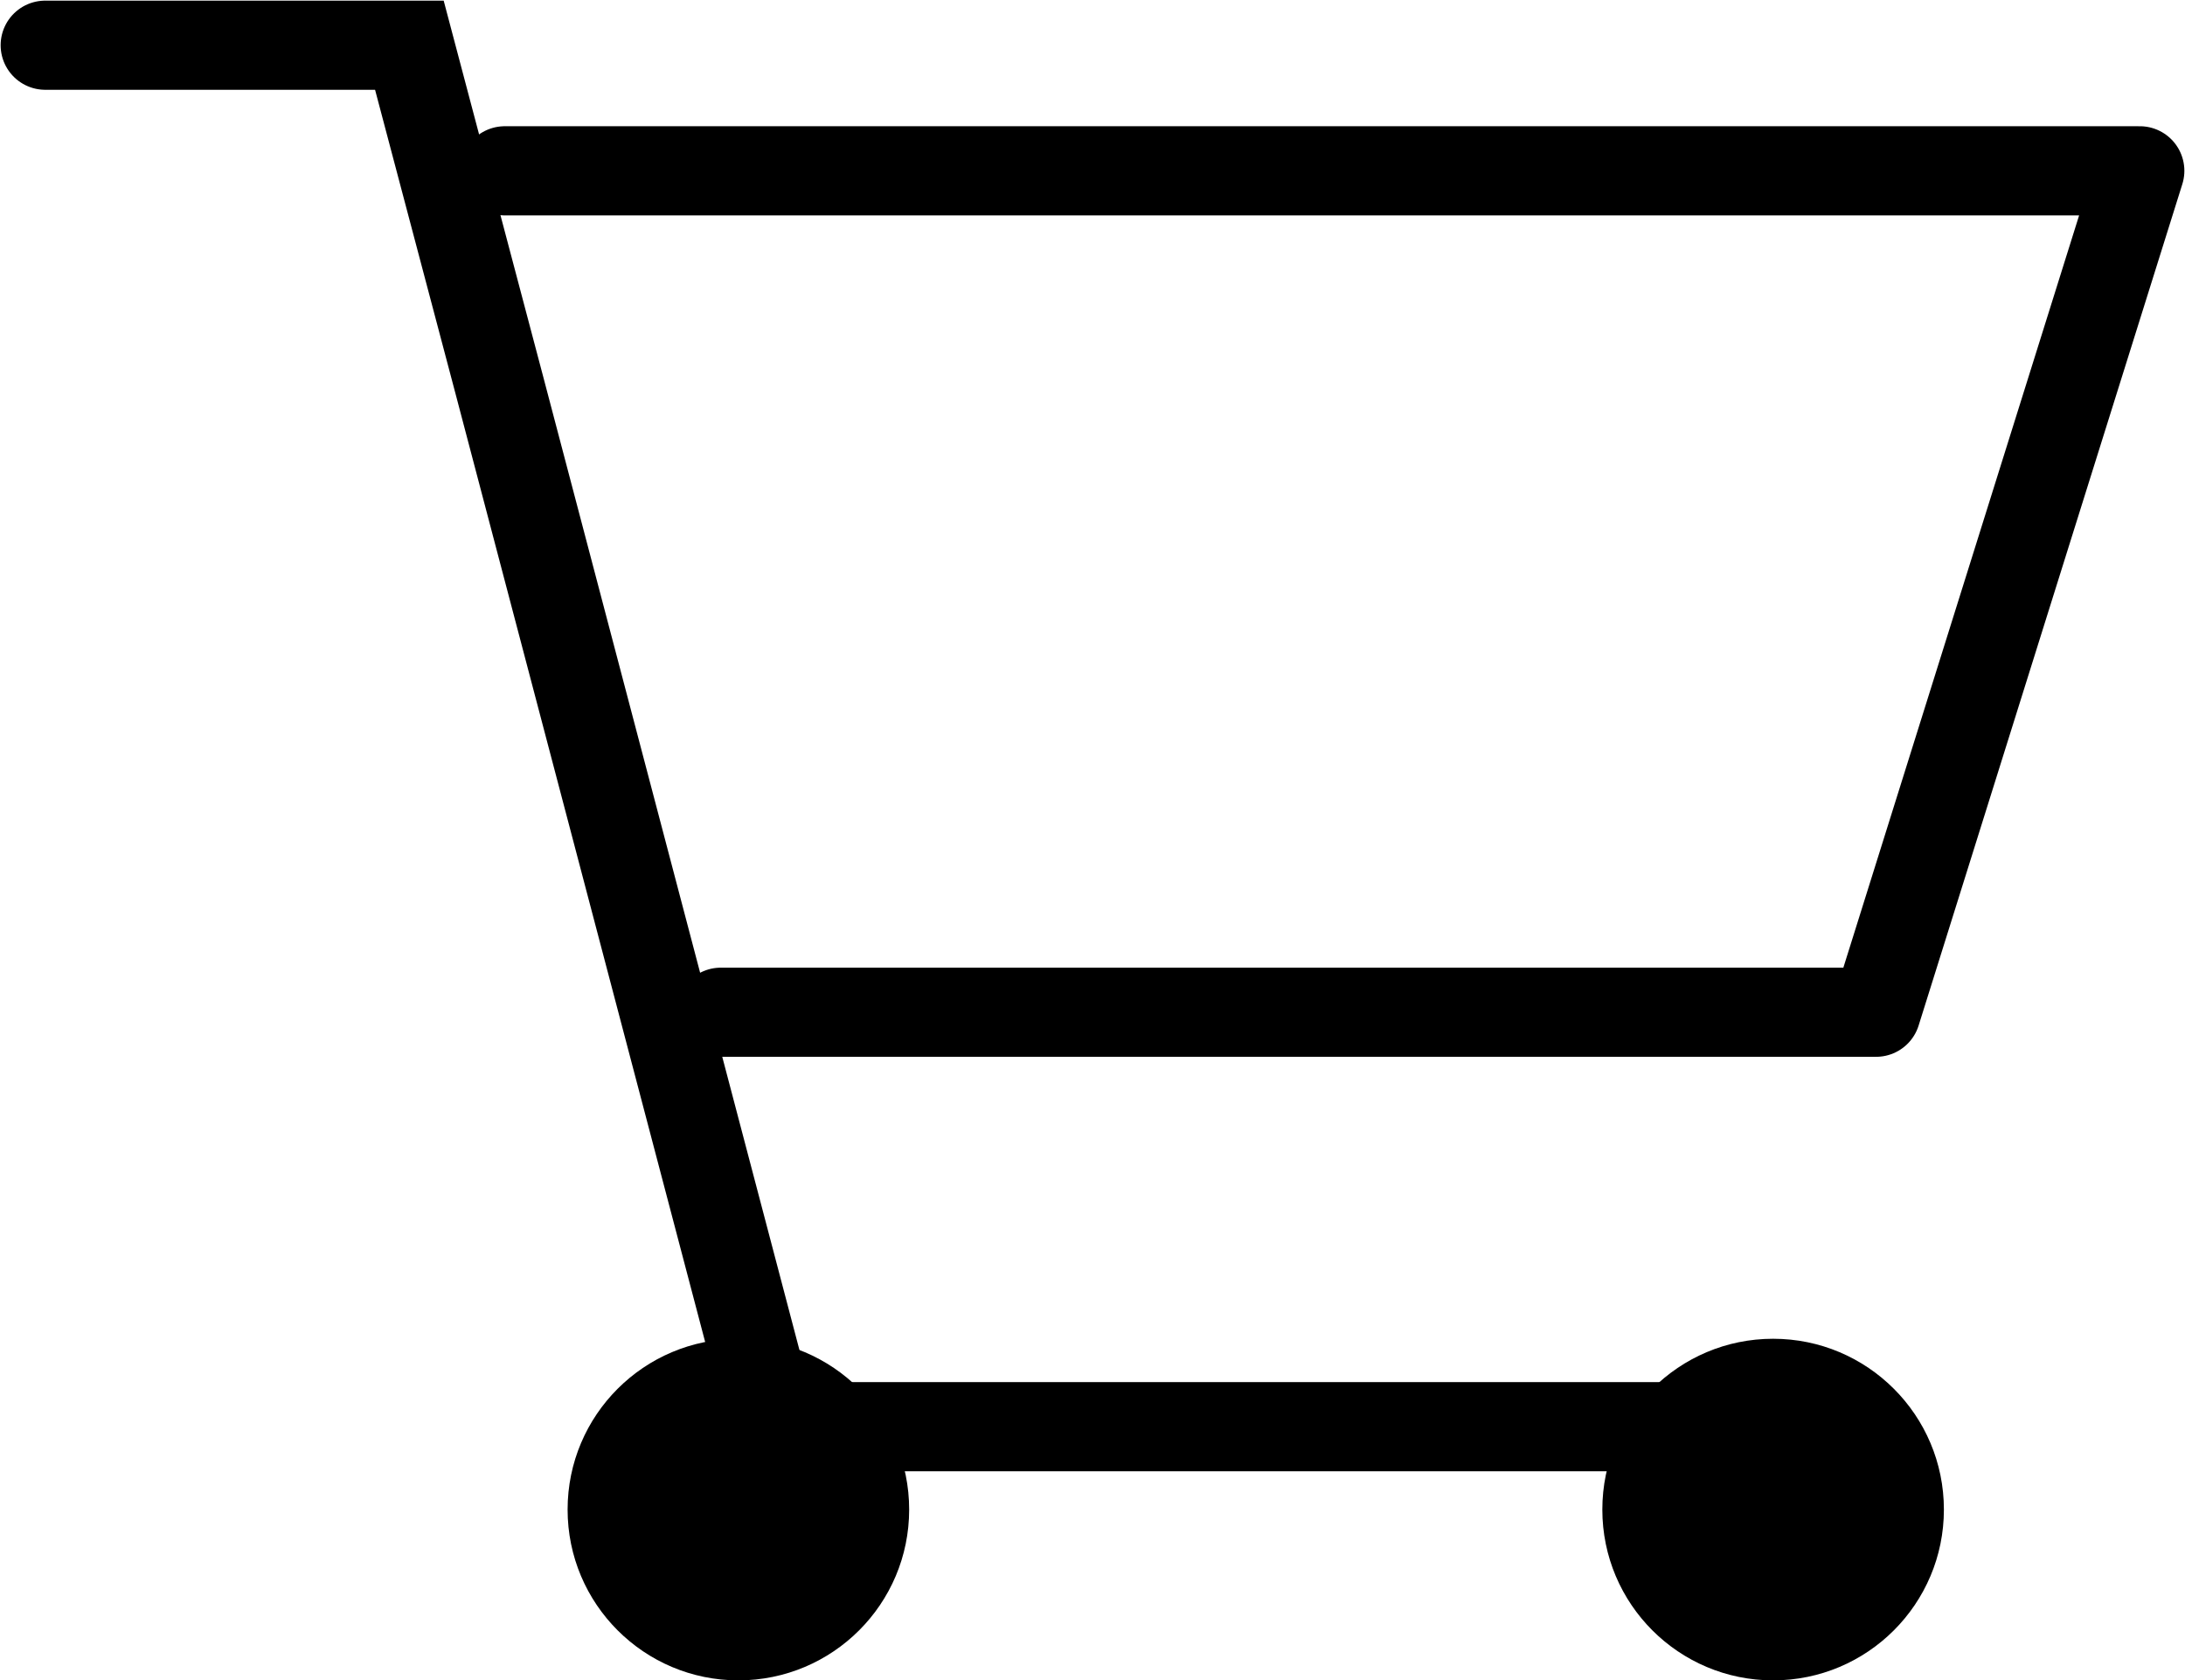 <?xml version="1.0" encoding="utf-8"?>
<!-- Generator: Adobe Illustrator 26.5.0, SVG Export Plug-In . SVG Version: 6.00 Build 0)  -->
<svg version="1.1" id="レイヤー_1" xmlns="http://www.w3.org/2000/svg" xmlns:xlink="http://www.w3.org/1999/xlink" x="0px"
	 y="0px" viewBox="0 0 87 66.9" style="enable-background:new 0 0 87 66.9;" xml:space="preserve">
<style type="text/css">
	.st0{fill:none;stroke:#000000;stroke-width:3.549;stroke-linecap:round;stroke-miterlimit:10;}
	.st1{fill:none;stroke:#000000;stroke-width:3.549;stroke-linecap:round;stroke-linejoin:round;stroke-miterlimit:10;}
</style>
<g>
	<polyline class="st0" points="1.8,1.8 16.3,1.8 19.9,15.4 30.8,56.8 73.8,56.8 	"/>
	<polyline class="st1" points="28.7,40.3 74.7,40.3 85.2,6.8 20.1,6.8 	"/>
	<circle cx="29.4" cy="60.1" r="6.8"/>
	<circle cx="70.6" cy="60.1" r="6.8"/>
</g>
</svg>
